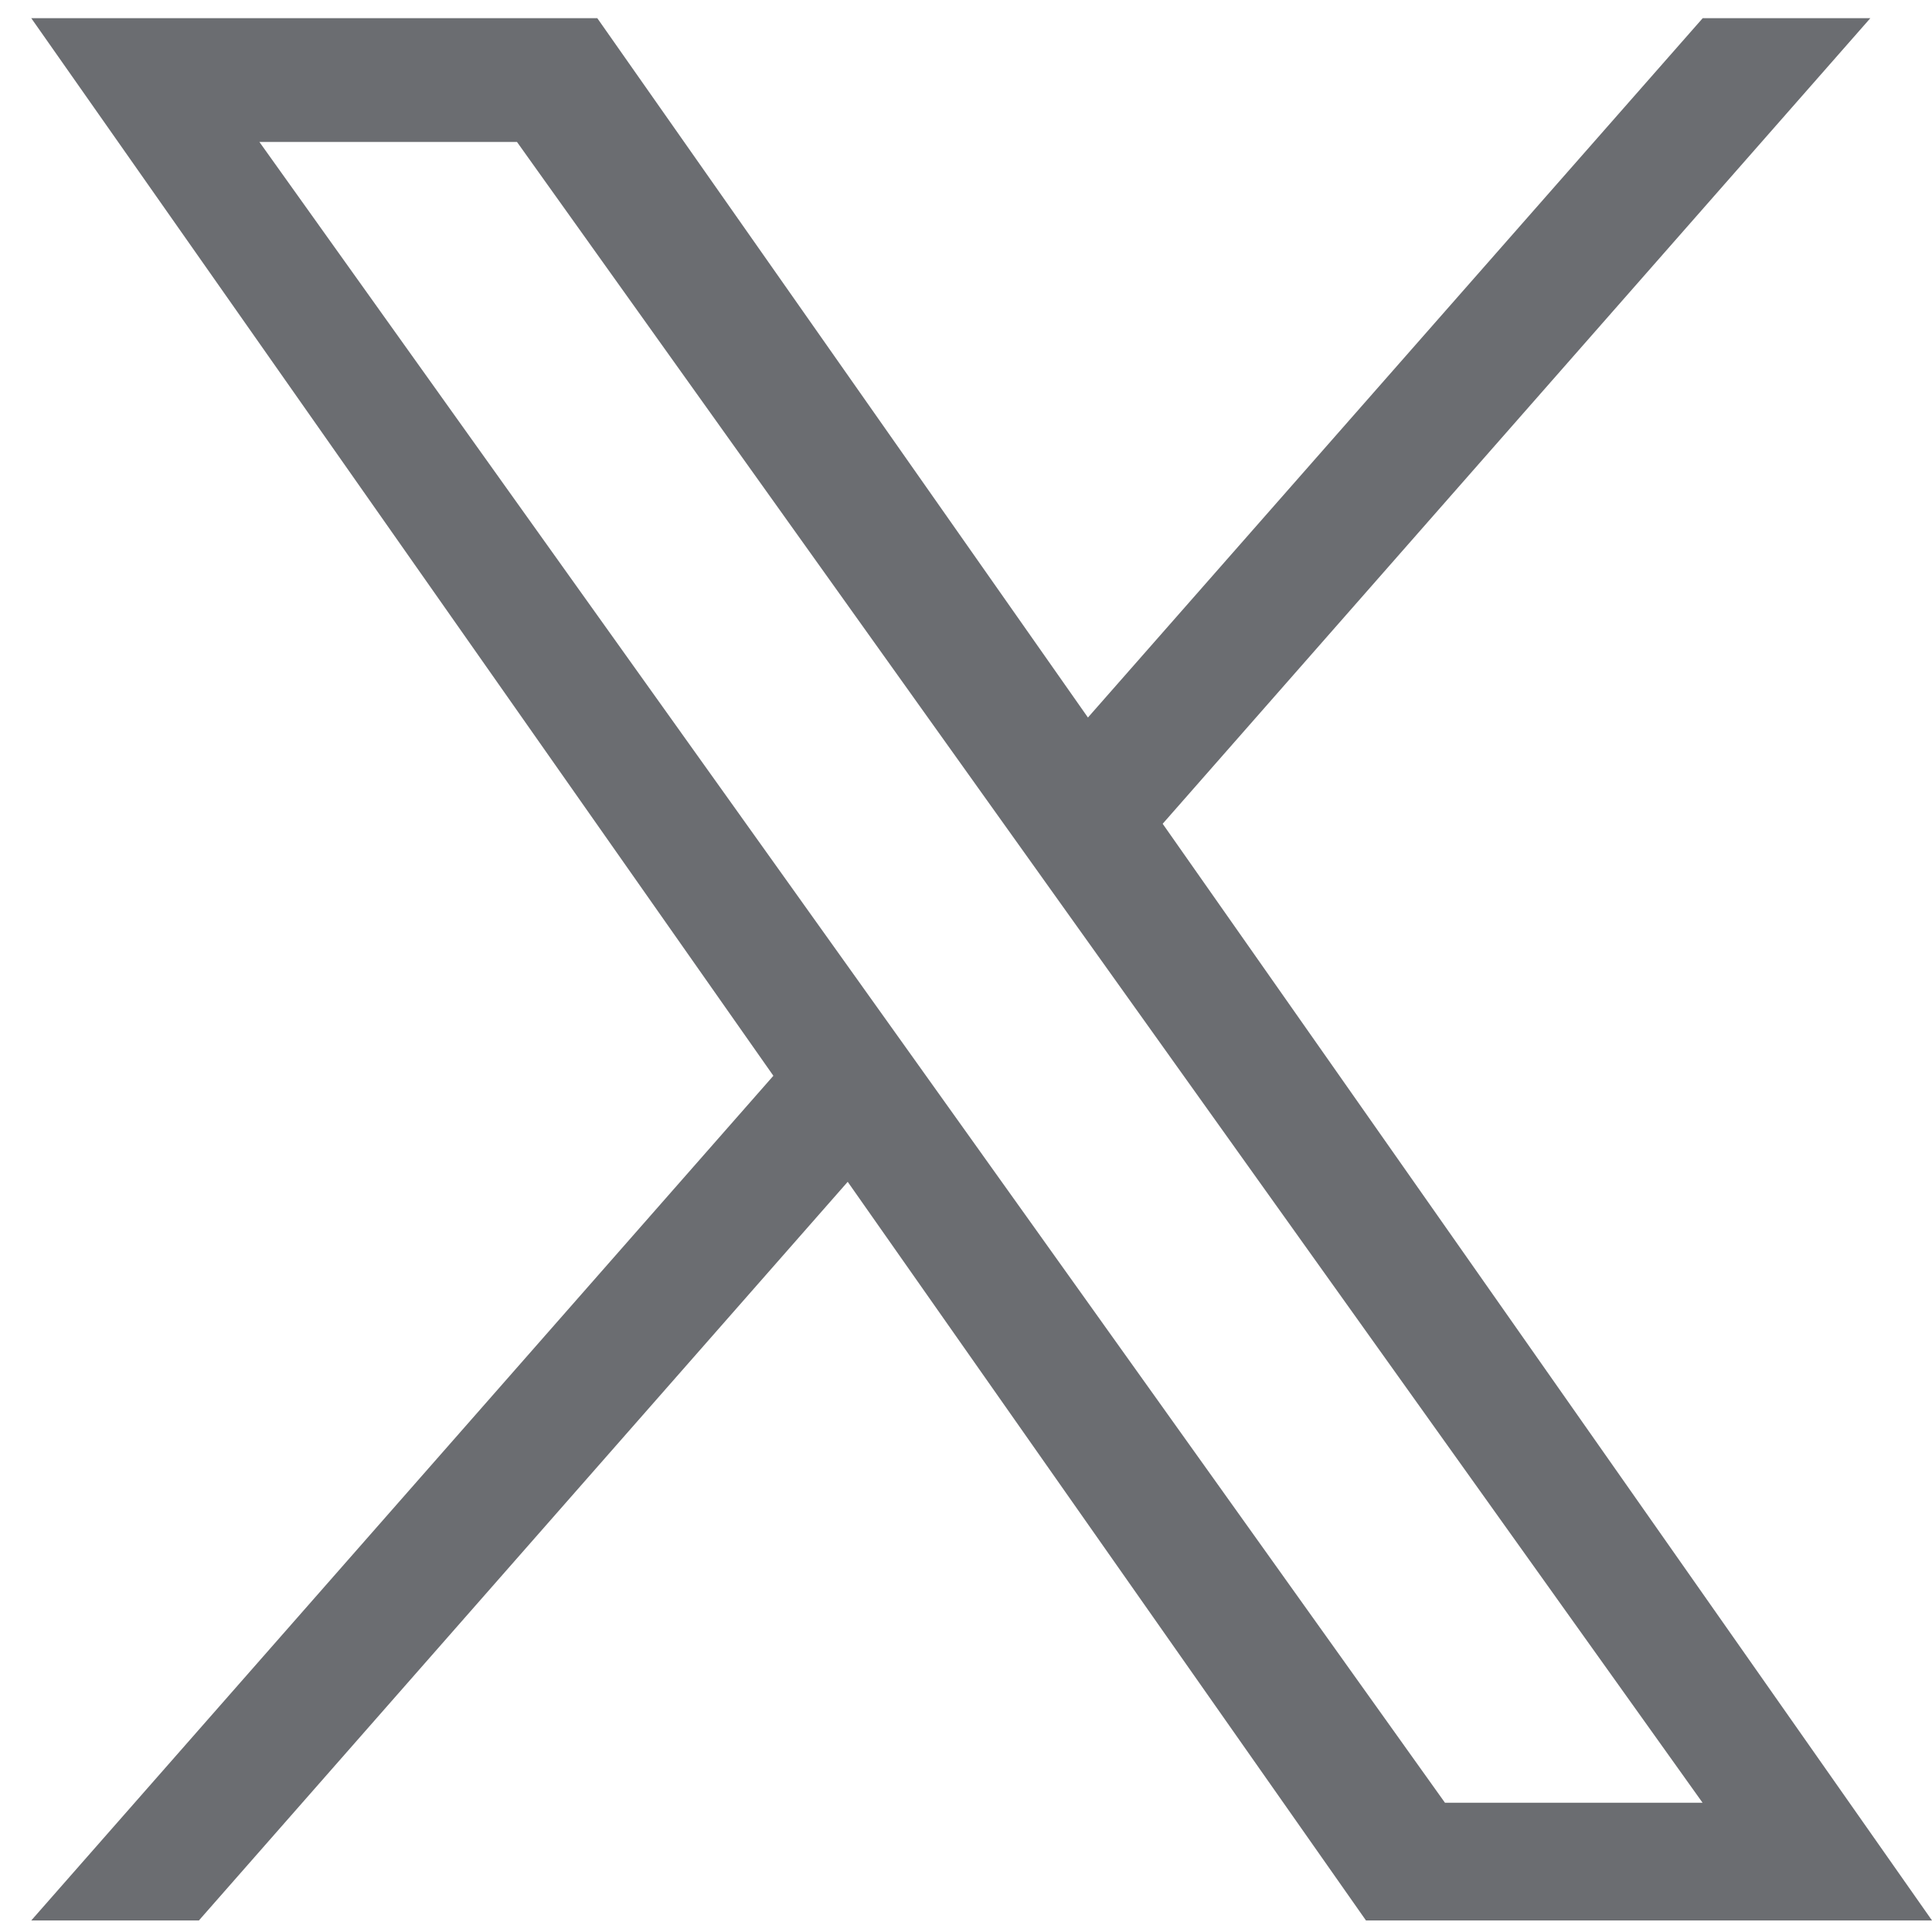 <?xml version="1.0" encoding="utf-8"?>
<svg xmlns="http://www.w3.org/2000/svg" fill="none" height="44" viewBox="0 0 44 44" width="44">
<g clip-path="url(#clip0_733_383)">
<path d="M26.479 18.761L42.596 0.414H38.778L24.777 16.341L13.603 0.414H0.712L17.613 24.5L0.712 43.737H4.53L19.306 26.915L31.109 43.737H44M5.908 3.233H11.774L38.775 41.056H32.908" fill="#2D3035" fill-opacity="0.7"/>
</g>
<defs>
<clipPath id="clip0_733_383">
<rect fill="white" height="43.324" transform="translate(0.712 0.414)" width="43.288"/>
</clipPath>
</defs>
</svg>